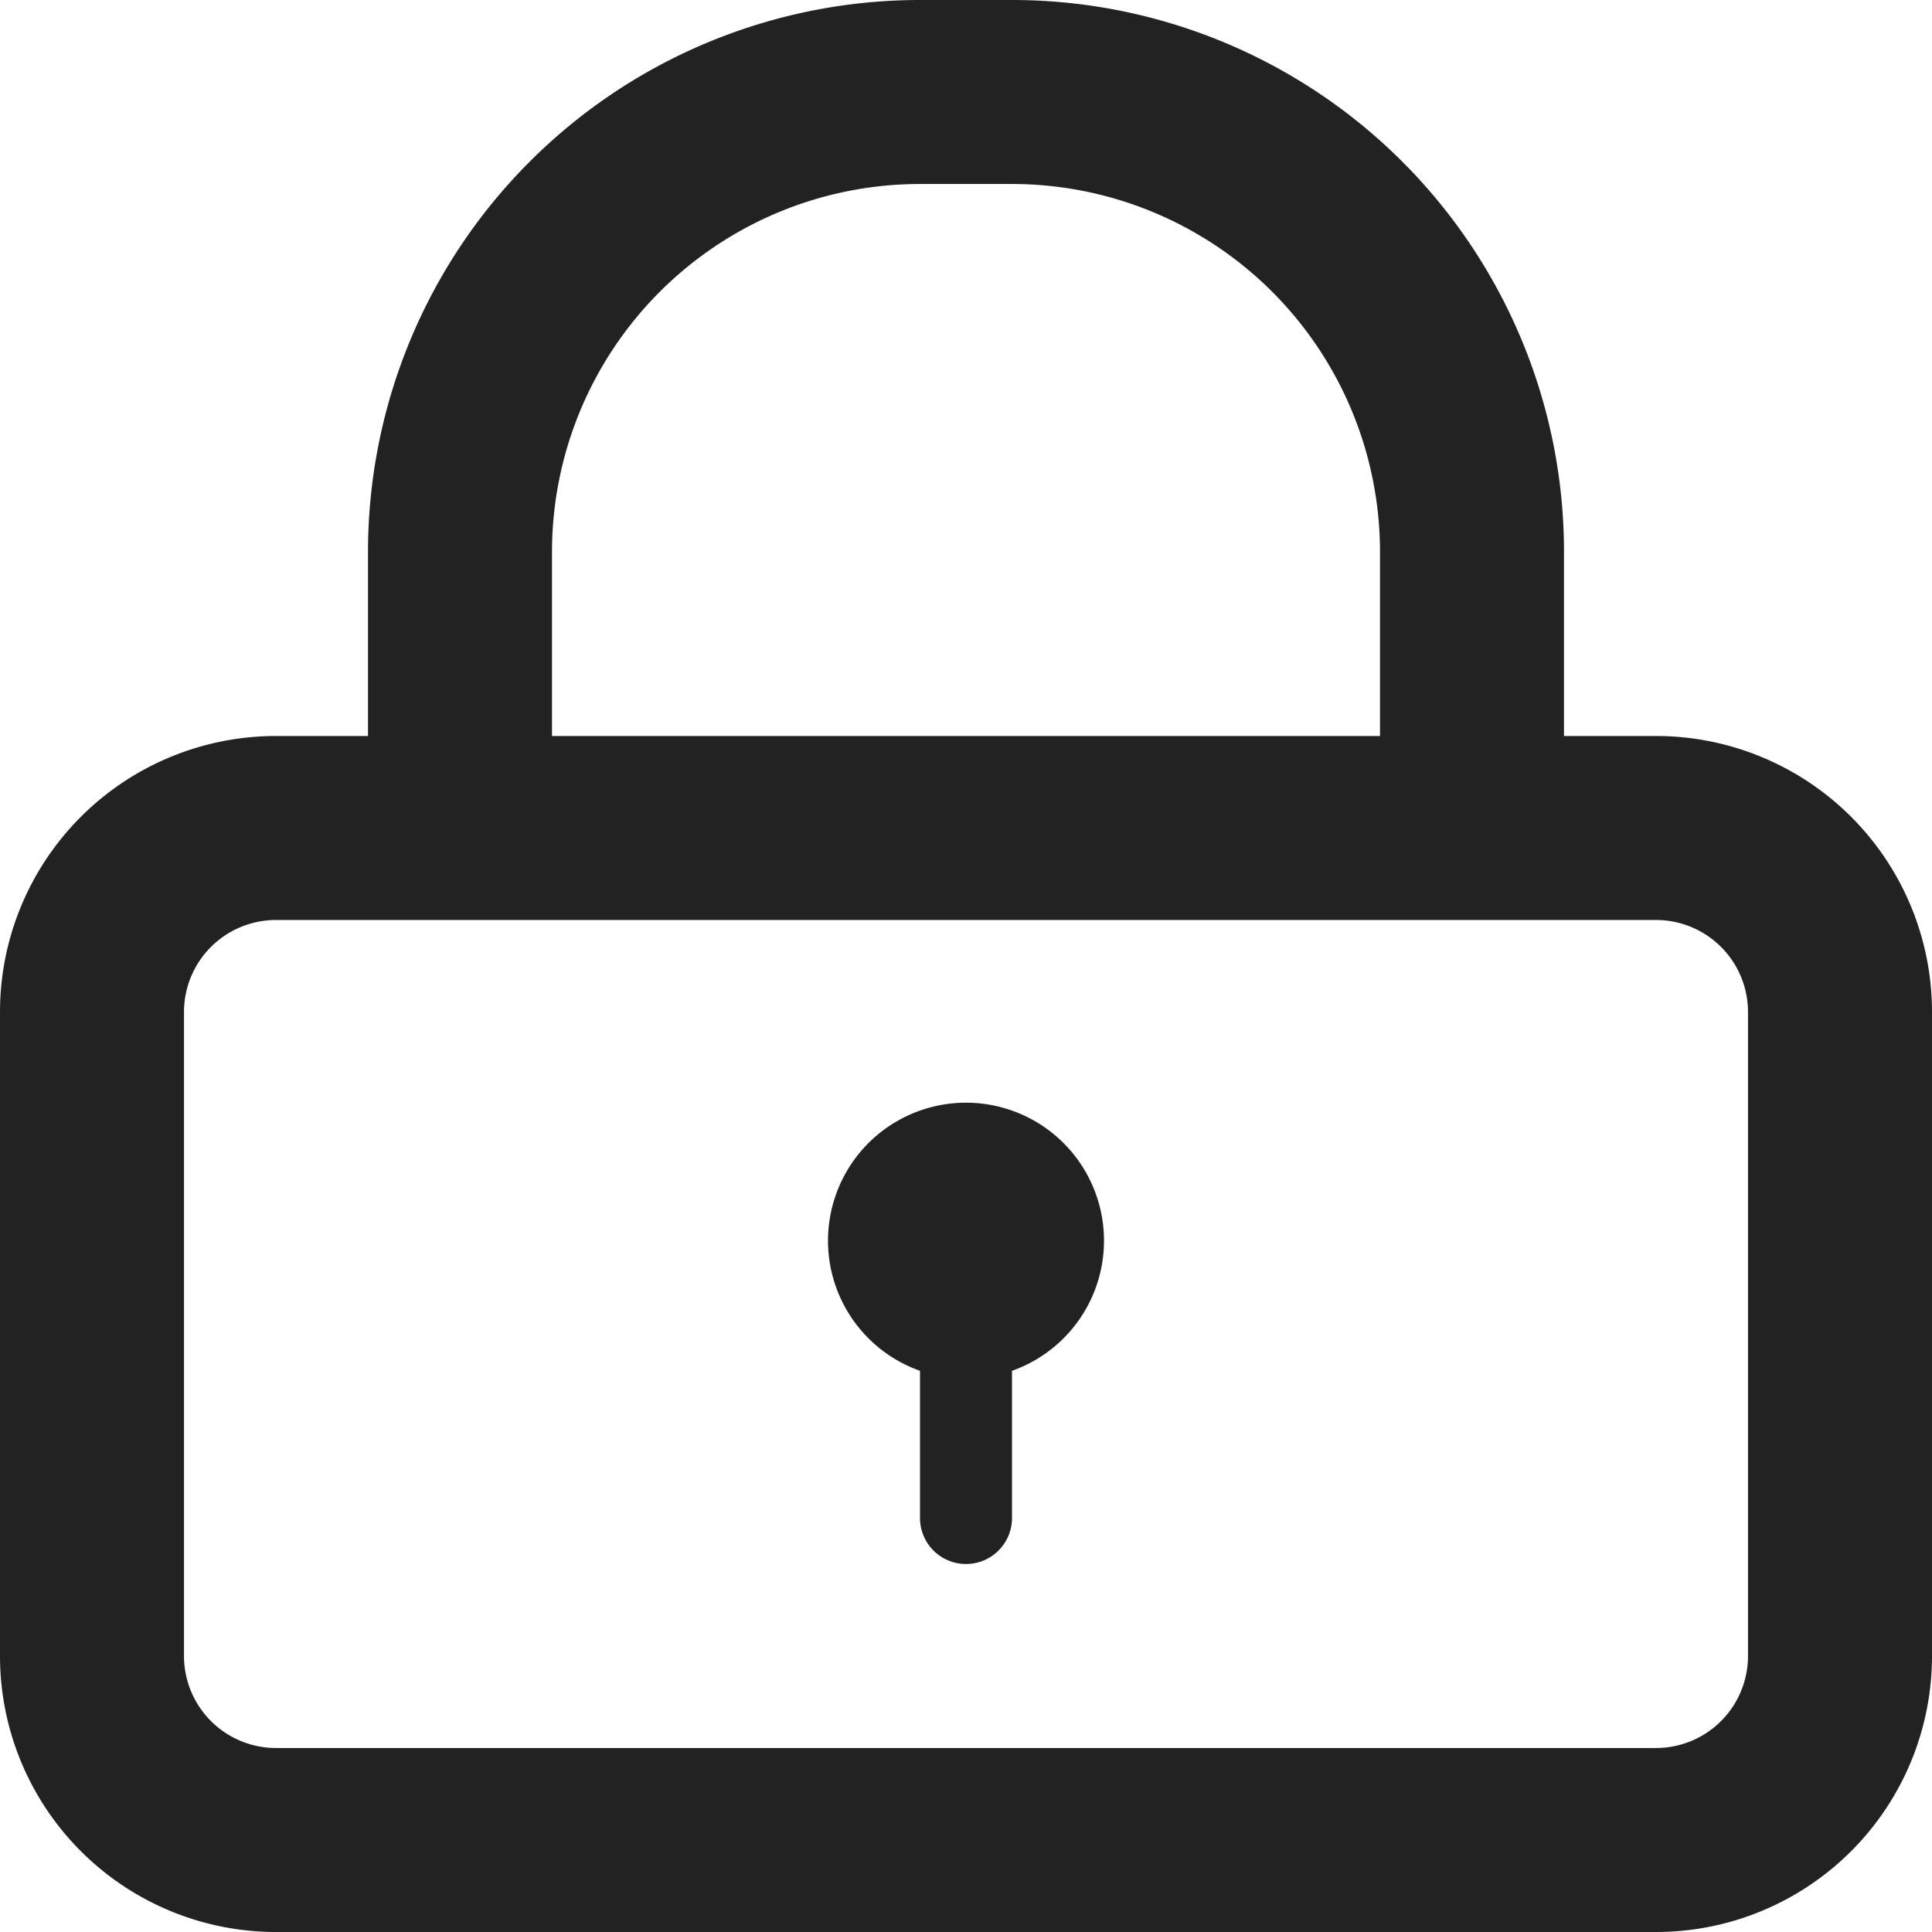 <svg xmlns="http://www.w3.org/2000/svg" width="21" height="21" viewBox="0 0 21 21" fill="rgb(0, 0, 0)" style="color: rgb(34, 34, 34);">
  <defs>
    <style>
      .loccls-1 {
        fill: #222;
        fill-rule: evenodd;
      }
    </style>
  </defs>
  <path data-name="Rounded Rectangle 110" class="loccls-1" d="M1433,132h-15a3,3,0,0,1-3-3v-7a3,3,0,0,1,3-3h1v-2a6,6,0,0,1,6-6h1a6,6,0,0,1,6,6v2h1a3,3,0,0,1,3,3v7A3,3,0,0,1,1433,132Zm-3-15a4,4,0,0,0-4-4h-1a4,4,0,0,0-4,4v2h9v-2Zm4,5a1,1,0,0,0-1-1h-15a1,1,0,0,0-1,1v7a1,1,0,0,0,1,1h15a1,1,0,0,0,1-1v-7Zm-8,3.9v1.6a0.5,0.5,0,1,1-1,0v-1.6A1.5,1.5,0,1,1,1426,125.9Z" transform="translate(-1415 -111)" fill="rgb(34, 34, 34)"></path>
</svg>